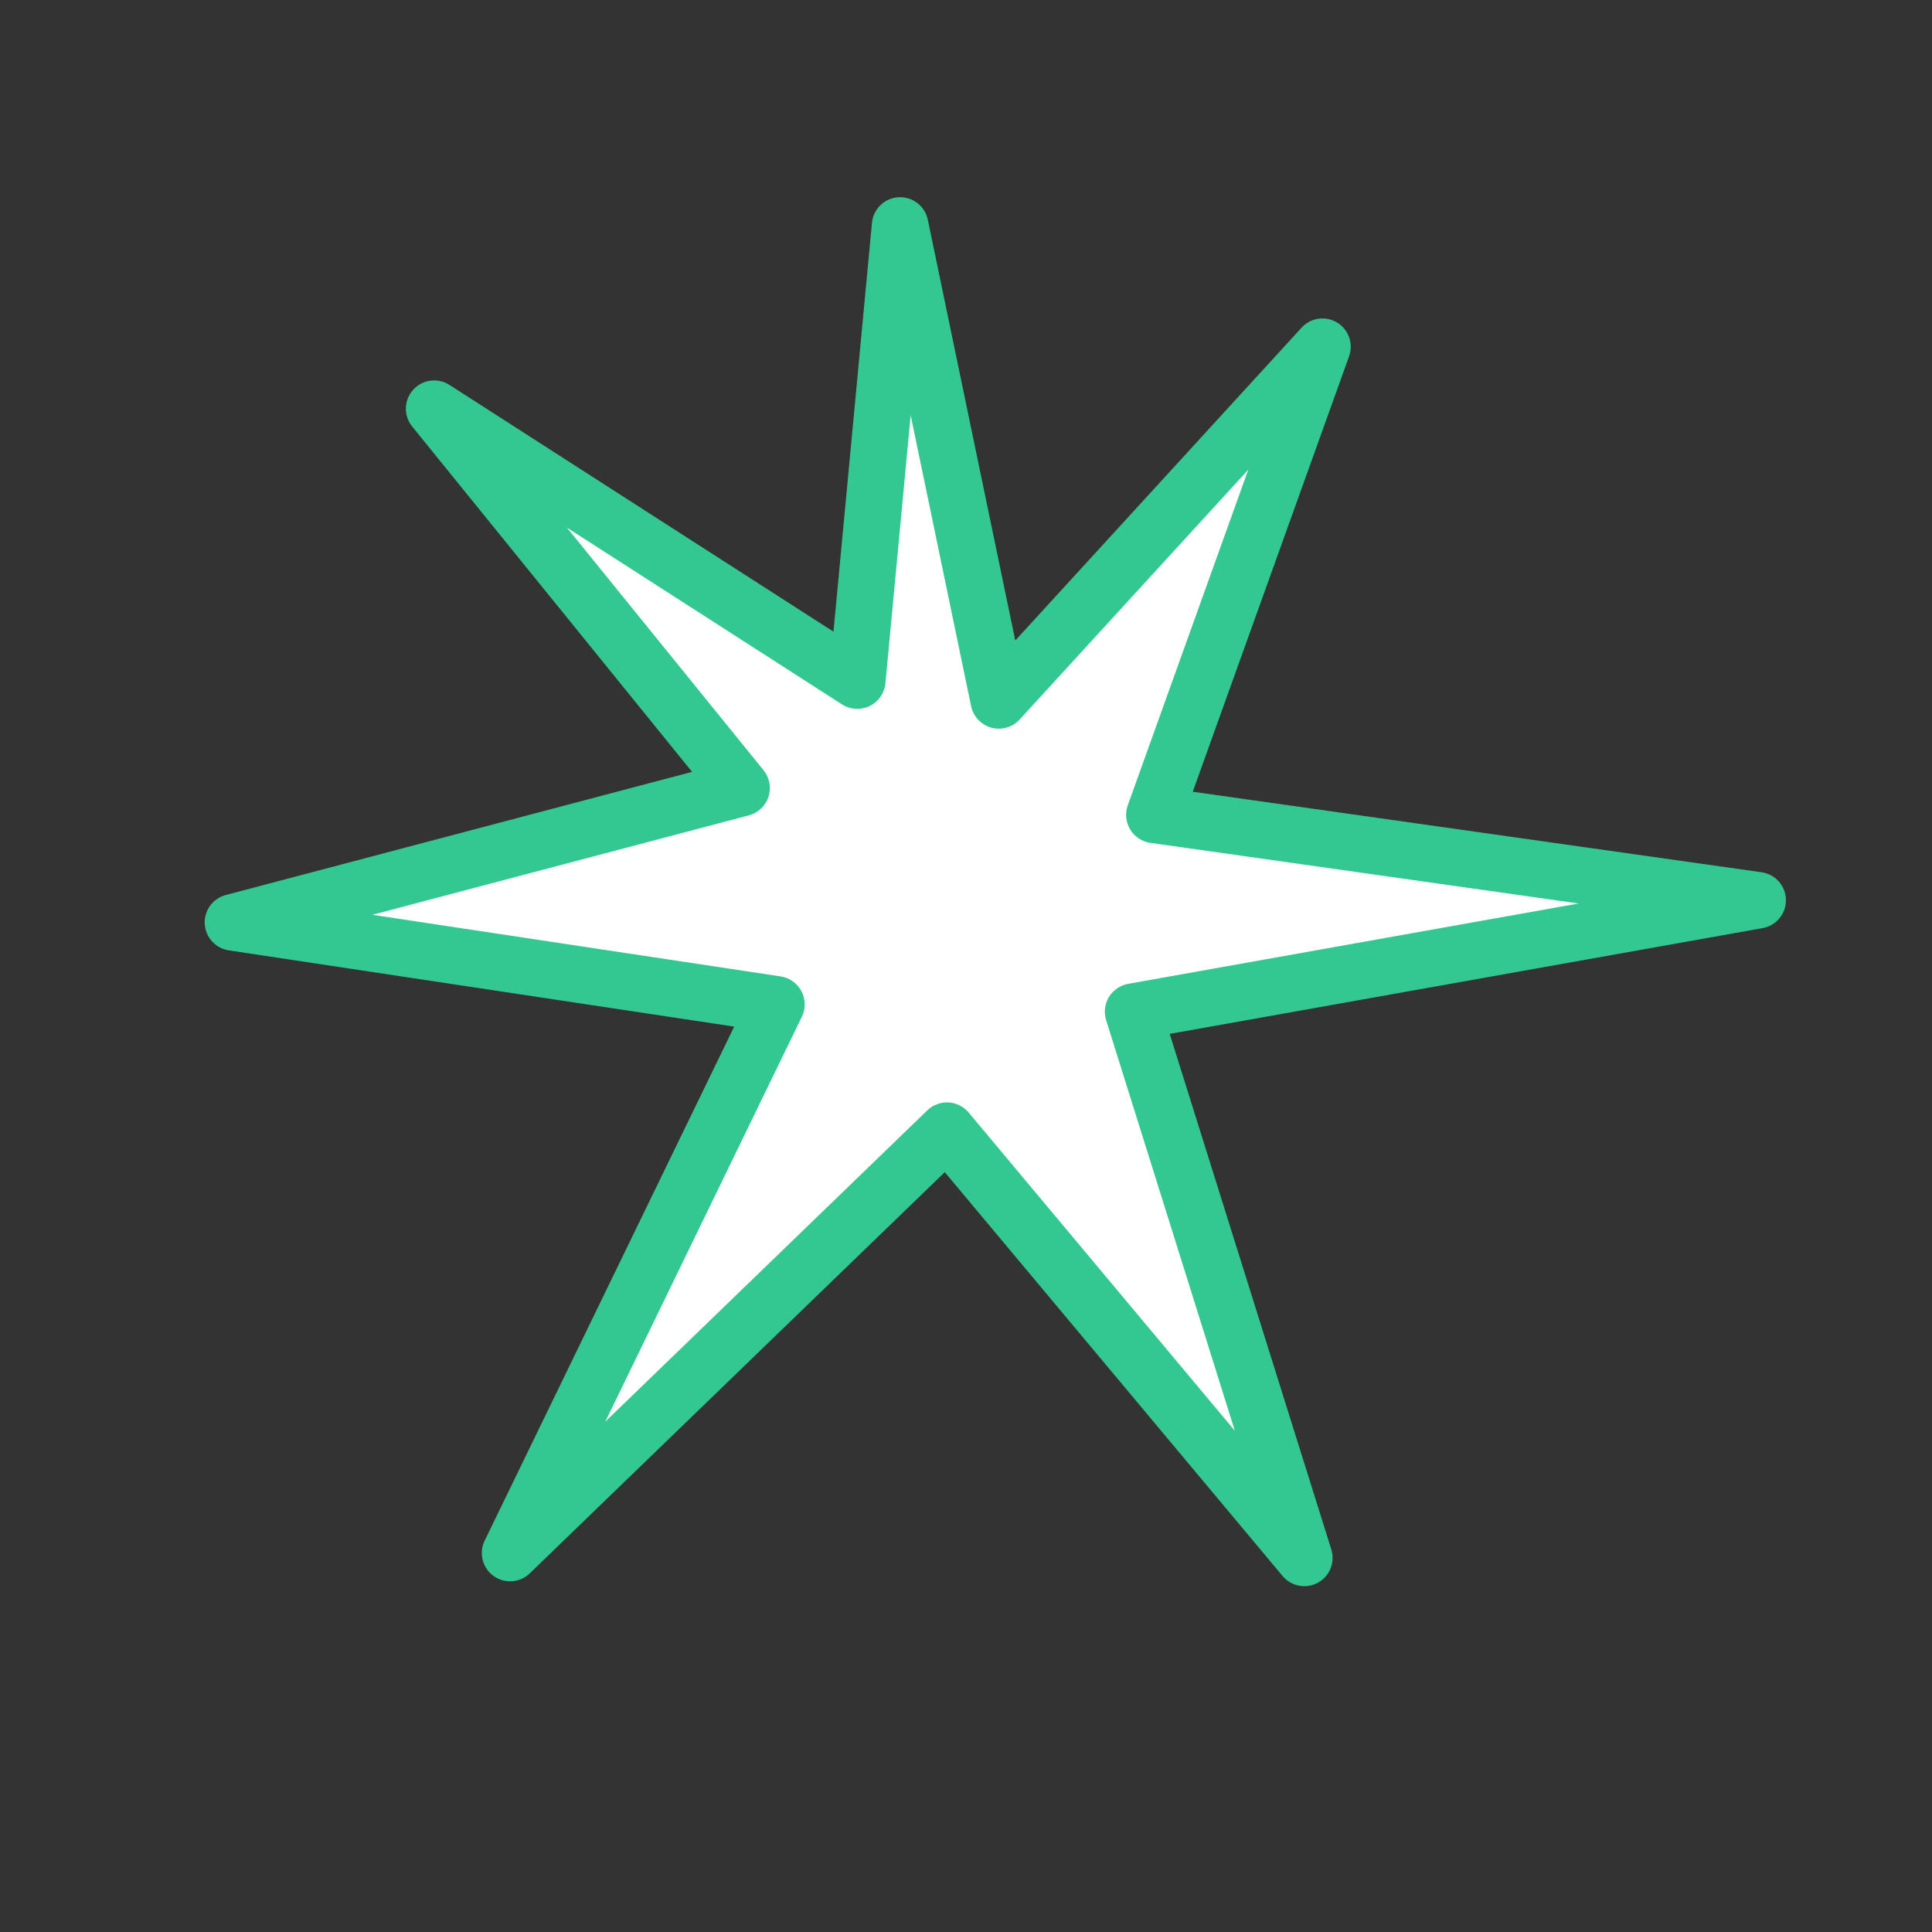 <?xml version="1.0" encoding="UTF-8"?> <svg xmlns="http://www.w3.org/2000/svg" width="64" height="64" viewBox="0 0 64 64" fill="none"><rect x="0" y="0" width="64" height="64" fill="#333333" stroke="none"/> <path d="M43.808 11.486L38.24 26.994L58.225 29.823L37.536 33.514L43.208 51.607L31.37 37.455L16.898 51.446L25.72 33.272L7.718 30.555L24.566 26.104L14.382 13.539L28.398 22.545L29.818 7.47L33.087 23.201L43.808 11.486Z" fill="white"></path> <path fill-rule="evenodd" clip-rule="evenodd" d="M44.292 10.684C44.674 10.915 44.84 11.383 44.69 11.803L39.511 26.227L58.356 28.895C58.812 28.96 59.153 29.346 59.161 29.806C59.17 30.266 58.842 30.664 58.389 30.745L38.748 34.249L44.101 51.327C44.235 51.754 44.049 52.215 43.657 52.429C43.264 52.644 42.776 52.551 42.489 52.209L31.297 38.829L17.549 52.12C17.223 52.436 16.716 52.471 16.348 52.205C15.98 51.938 15.857 51.446 16.055 51.037L24.321 34.008L7.578 31.482C7.139 31.415 6.806 31.049 6.782 30.606C6.758 30.162 7.049 29.763 7.478 29.649L22.926 25.569L13.654 14.129C13.364 13.772 13.377 13.257 13.684 12.914C13.991 12.571 14.502 12.502 14.889 12.751L27.61 20.925L28.885 7.382C28.929 6.92 29.303 6.56 29.766 6.534C30.229 6.509 30.641 6.825 30.735 7.279L33.632 21.218L43.117 10.854C43.418 10.524 43.91 10.453 44.292 10.684ZM41.35 15.56L33.778 23.834C33.541 24.093 33.178 24.198 32.839 24.105C32.499 24.011 32.241 23.736 32.169 23.392L30.167 13.755L29.331 22.633C29.3 22.959 29.102 23.245 28.808 23.388C28.514 23.531 28.167 23.51 27.892 23.334L18.782 17.48L25.294 25.515C25.494 25.762 25.556 26.093 25.457 26.395C25.358 26.698 25.113 26.929 24.805 27.01L12.335 30.304L25.86 32.345C26.155 32.39 26.41 32.572 26.549 32.835C26.688 33.099 26.693 33.413 26.563 33.681L20.052 47.093L30.718 36.782C30.905 36.601 31.159 36.506 31.419 36.52C31.679 36.533 31.921 36.655 32.088 36.854L40.905 47.395L36.642 33.794C36.561 33.537 36.595 33.258 36.734 33.028C36.874 32.798 37.106 32.639 37.371 32.591L52.293 29.929L38.109 27.921C37.83 27.882 37.584 27.719 37.438 27.478C37.293 27.236 37.263 26.942 37.359 26.677L41.35 15.56Z" fill="#33C892"></path> </svg> 